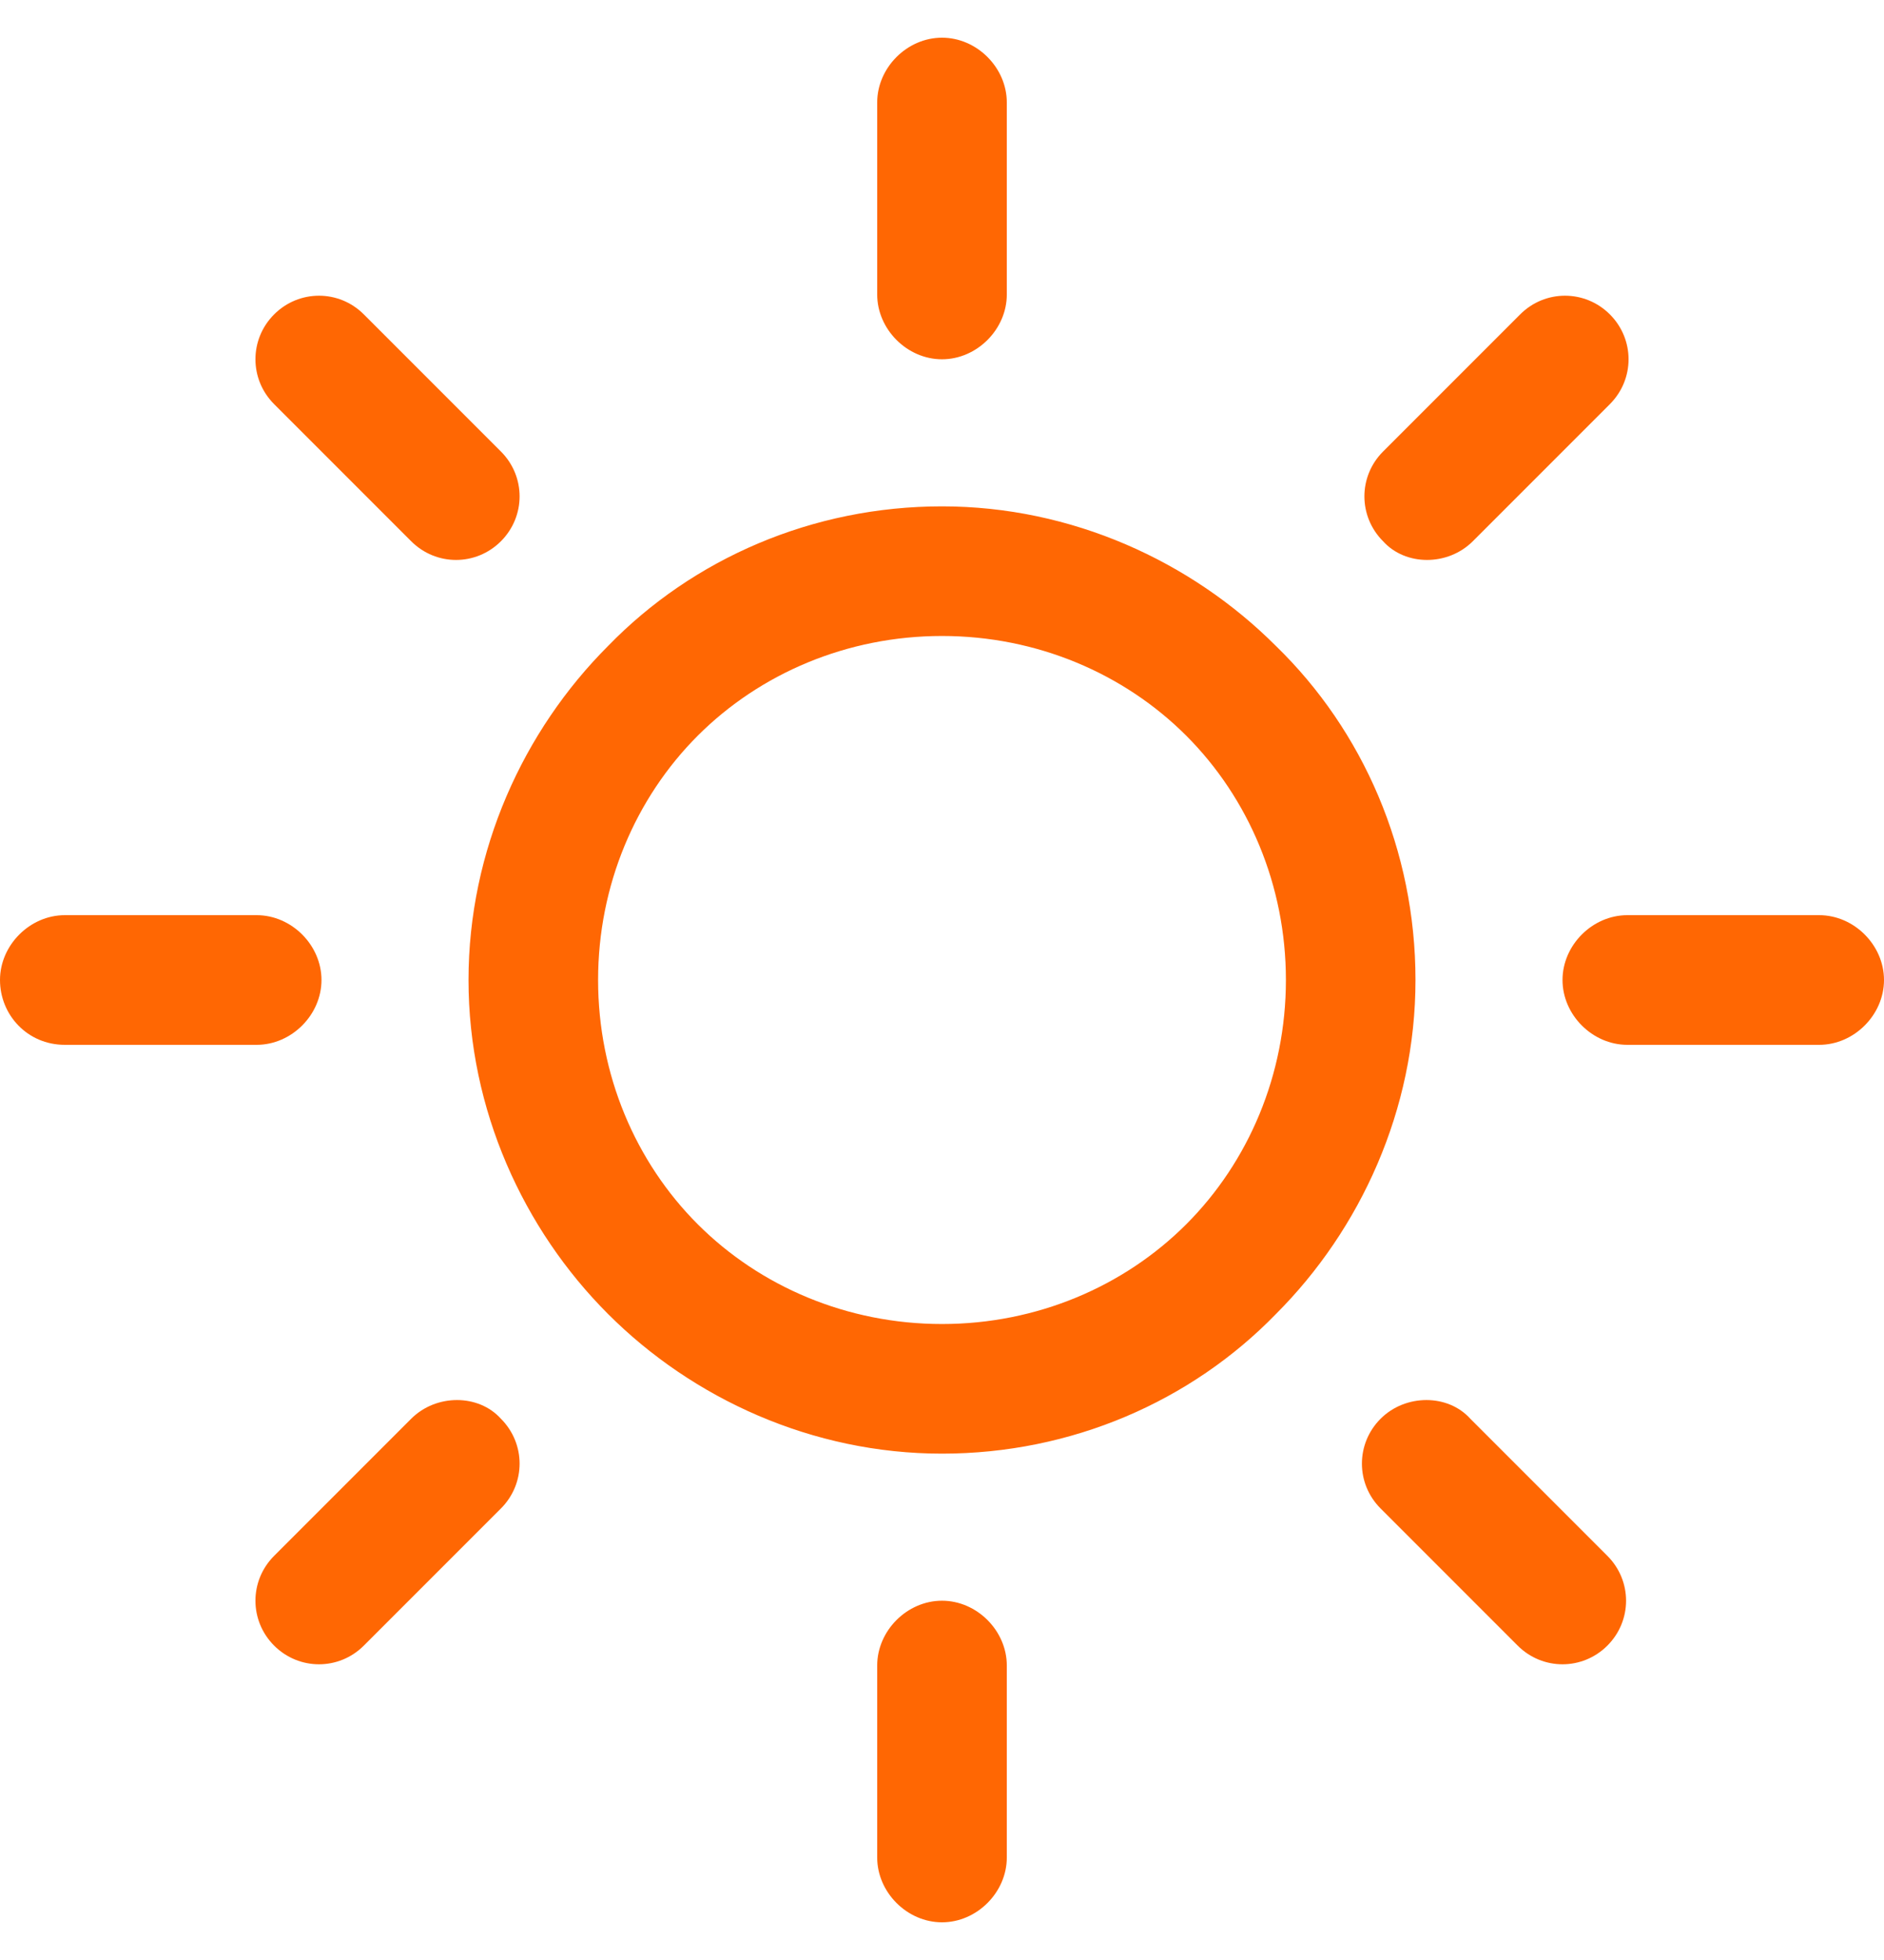 <svg xmlns="http://www.w3.org/2000/svg" fill="none" viewBox="0 0 50 52" height="52" width="50">
<path fill="#FF6703" d="M33.862 17.138C31.614 14.889 28.439 13.434 25 13.434C21.561 13.434 18.386 14.823 16.138 17.138C13.889 19.386 12.434 22.561 12.434 26C12.434 29.439 13.889 32.614 16.138 34.862C18.386 37.111 21.561 38.566 25 38.566C28.439 38.566 31.614 37.177 33.862 34.862C36.111 32.614 37.566 29.439 37.566 26C37.566 22.561 36.177 19.386 33.862 17.138ZM31.482 32.481C29.828 34.135 27.513 35.127 25 35.127C22.487 35.127 20.172 34.135 18.518 32.481C16.865 30.828 15.873 28.513 15.873 26C15.873 23.487 16.865 21.172 18.518 19.518C20.172 17.865 22.487 16.873 25 16.873C27.513 16.873 29.828 17.865 31.482 19.518C33.135 21.172 34.127 23.487 34.127 26C34.127 28.513 33.135 30.828 31.482 32.481ZM48.28 24.28H43.188C42.262 24.28 41.468 25.074 41.468 26C41.468 26.926 42.262 27.72 43.188 27.72H48.28C49.206 27.72 50 26.926 50 26C50 25.074 49.206 24.28 48.28 24.28ZM25 42.468C24.074 42.468 23.28 43.262 23.28 44.188V49.28C23.28 50.206 24.074 51 25 51C25.926 51 26.72 50.206 26.72 49.28V44.188C26.72 43.262 25.926 42.468 25 42.468ZM42.659 41.278L39.021 37.64C38.426 36.979 37.302 36.979 36.64 37.64C35.979 38.302 35.979 39.36 36.64 40.021L40.278 43.659C40.939 44.32 41.997 44.32 42.659 43.659C43.32 42.997 43.32 41.939 42.659 41.278ZM25 1C24.074 1 23.28 1.794 23.28 2.72V7.812C23.28 8.738 24.074 9.532 25 9.532C25.926 9.532 26.72 8.738 26.72 7.812V2.72C26.72 1.794 25.926 1 25 1ZM42.725 8.341C42.063 7.68 41.005 7.68 40.344 8.341L36.706 11.979C36.045 12.64 36.045 13.698 36.706 14.36C37.302 15.021 38.426 15.021 39.087 14.36L42.725 10.722C43.386 10.061 43.386 9.003 42.725 8.341ZM6.812 24.28H1.72C0.794 24.28 0 25.074 0 26C0 26.926 0.728 27.72 1.72 27.72H6.812C7.738 27.72 8.532 26.926 8.532 26C8.532 25.074 7.738 24.28 6.812 24.28ZM13.294 37.64C12.698 36.979 11.574 36.979 10.913 37.64L7.275 41.278C6.614 41.939 6.614 42.997 7.275 43.659C7.937 44.32 8.995 44.32 9.656 43.659L13.294 40.021C13.955 39.36 13.955 38.302 13.294 37.64ZM13.294 11.979L9.656 8.341C8.995 7.68 7.937 7.68 7.275 8.341C6.614 9.003 6.614 10.061 7.275 10.722L10.913 14.36C11.574 15.021 12.632 15.021 13.294 14.36C13.955 13.698 13.955 12.64 13.294 11.979Z"></path>
</svg>
